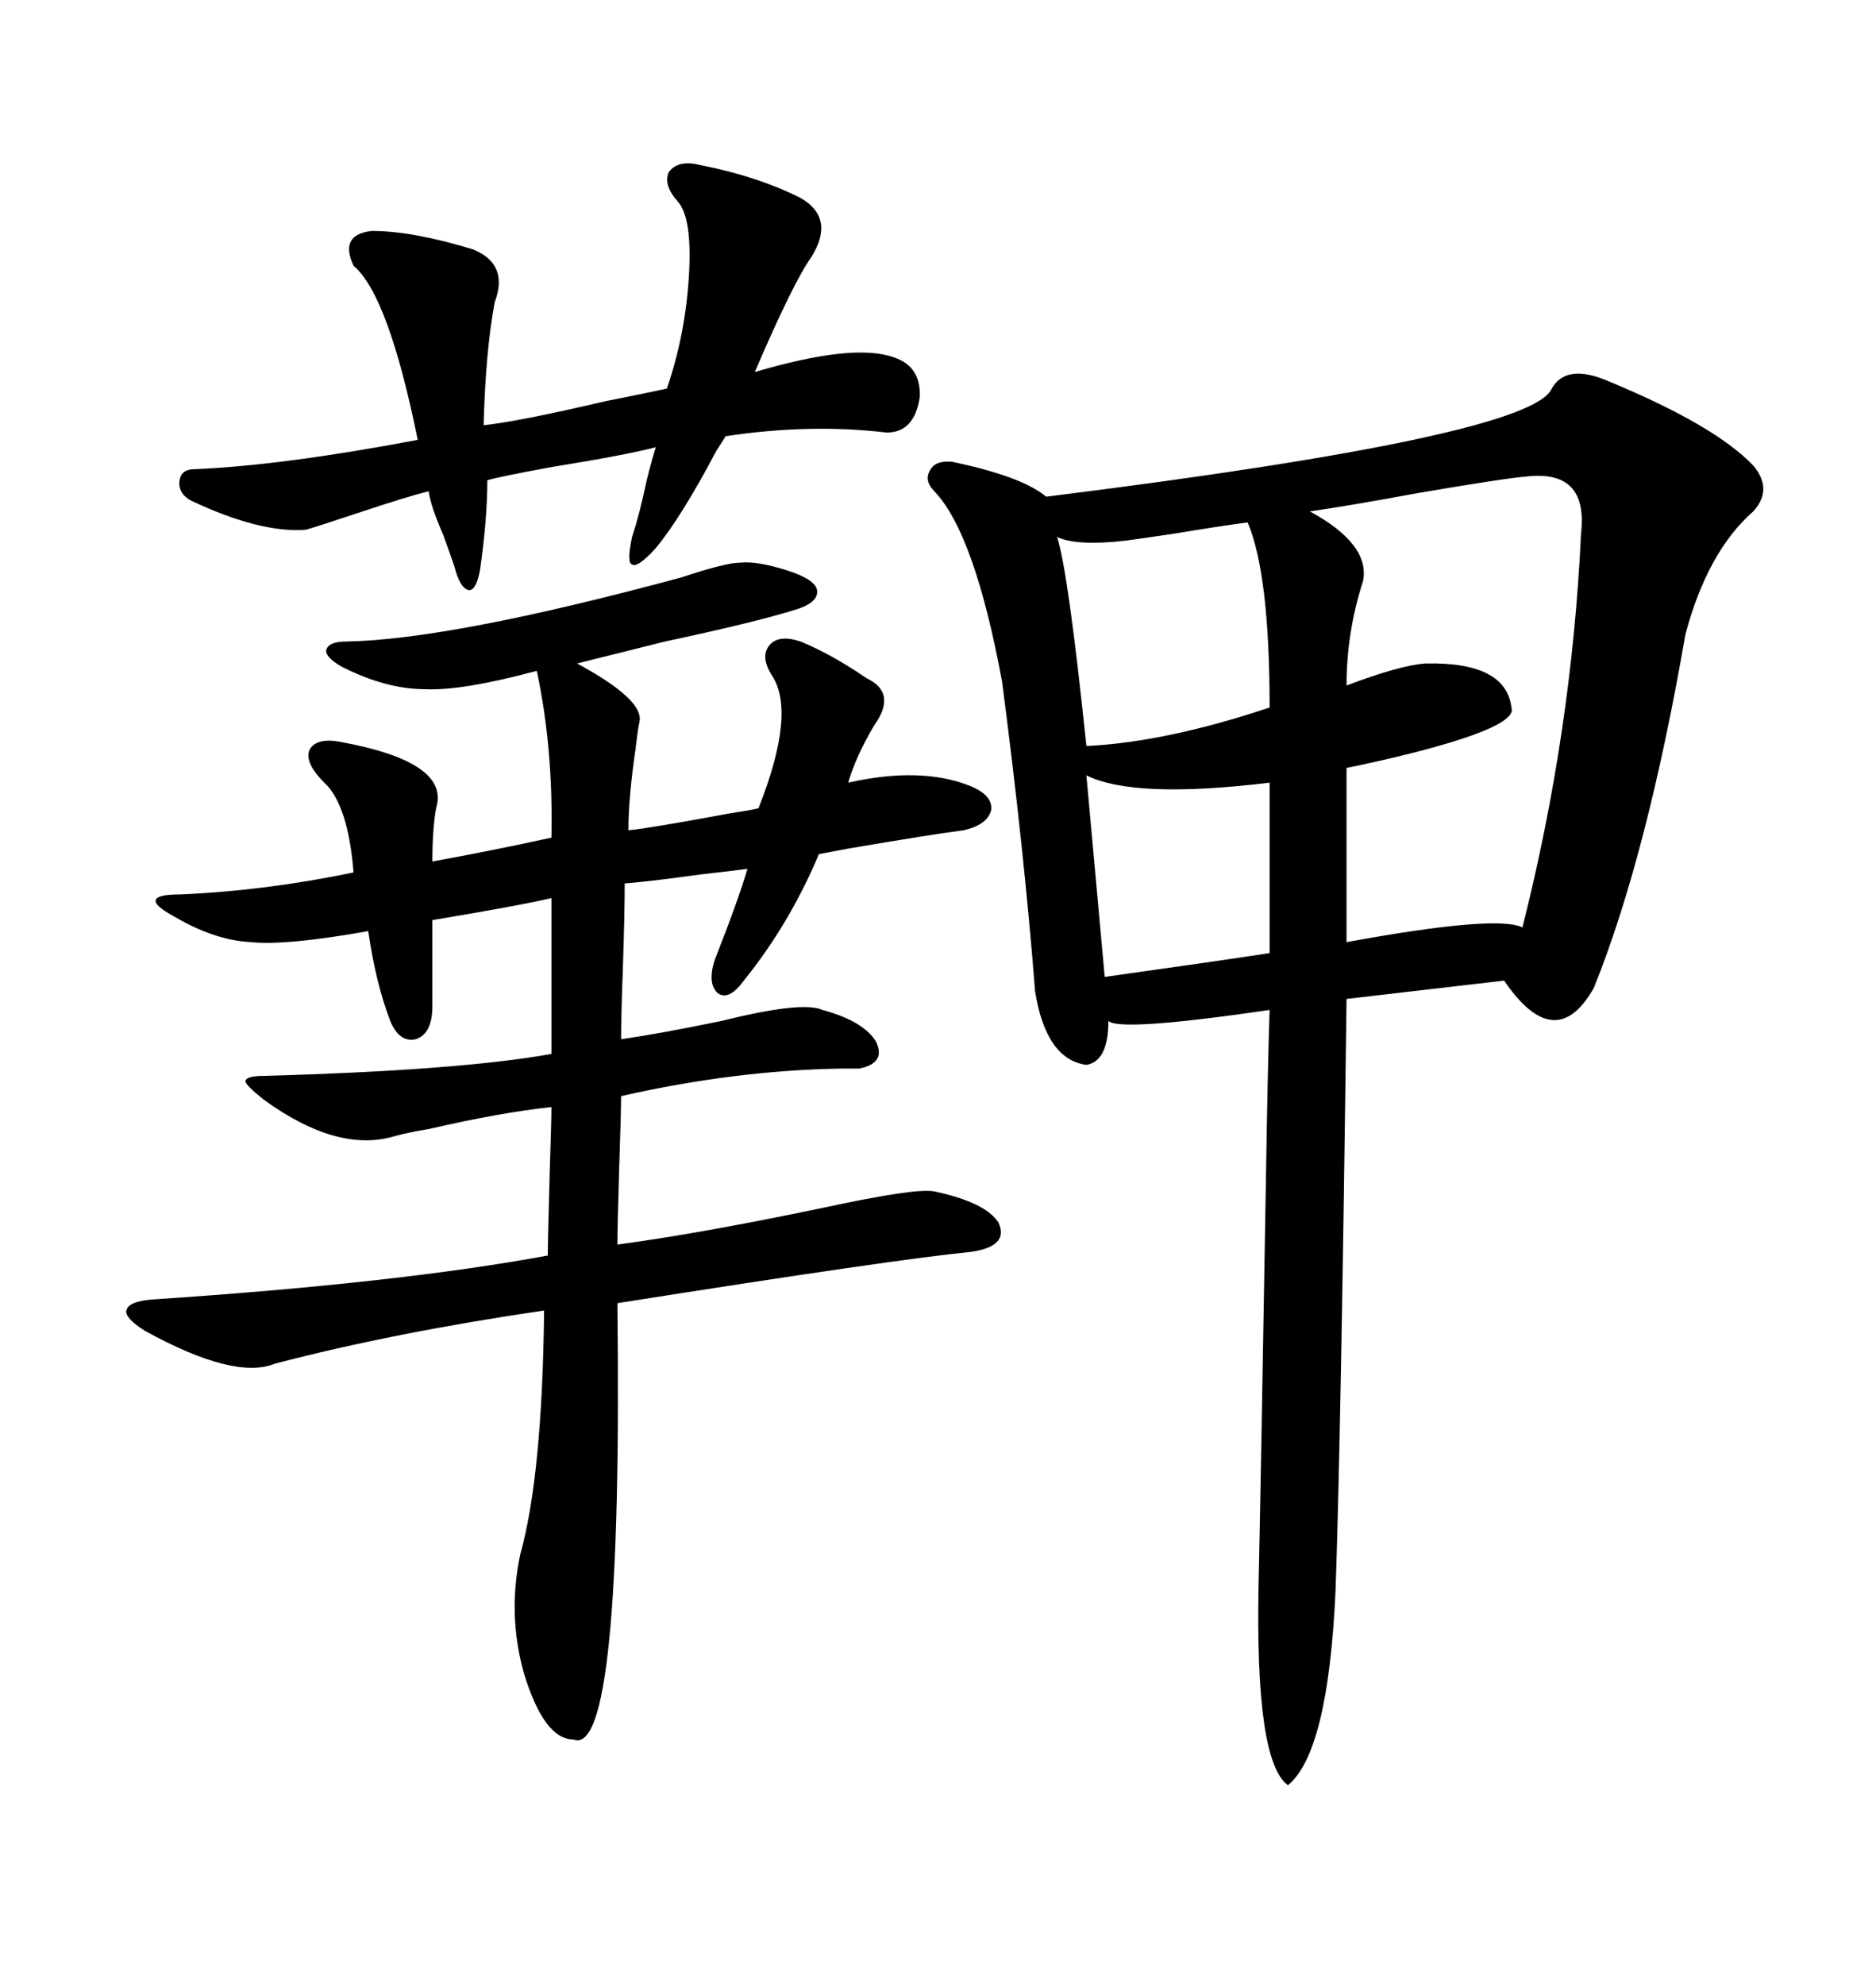 <svg xmlns="http://www.w3.org/2000/svg" xmlns:xlink="http://www.w3.org/1999/xlink" width="300" height="317.285"><path d="M257.23 60.94L257.23 60.94Q274.22 67.97 280.37 74.41L280.37 74.41Q283.59 78.22 280.37 81.74L280.37 81.74Q273.05 88.18 269.53 101.37L269.53 101.37Q263.38 136.82 254.88 157.91L254.88 157.91Q248.73 168.75 240.53 156.74L240.53 156.74L215.33 159.67Q214.45 229.69 213.57 254.30L213.57 254.30Q212.40 280.08 205.96 285.35L205.96 285.35Q200.68 281.54 201.27 253.13L201.27 253.13Q201.56 240.53 202.44 188.67L202.44 188.67Q202.73 170.21 203.03 161.43L203.03 161.43Q179.00 164.94 177.25 163.18L177.25 163.18Q177.25 169.63 173.73 170.21L173.73 170.21Q167.29 169.34 165.53 158.50L165.53 158.50Q163.77 135.94 160.25 108.98L160.25 108.98Q155.86 85.25 149.41 78.52L149.41 78.52Q147.66 76.76 148.83 75L148.83 75Q149.71 73.54 152.34 73.83L152.34 73.83Q163.48 76.17 167.29 79.39L167.29 79.39Q244.92 69.73 248.14 62.11L248.14 62.11Q250.49 58.01 257.23 60.94ZM108.98 92.29L108.98 92.29Q116.02 89.94 118.36 89.94L118.36 89.94Q121.00 89.65 125.68 91.11L125.68 91.11Q130.37 92.58 130.66 94.34L130.66 94.34Q130.96 96.39 126.86 97.56L126.86 97.56Q120.12 99.61 106.35 102.54L106.35 102.54Q96.97 104.88 92.29 106.05L92.29 106.05Q103.13 111.91 102.25 115.43L102.25 115.43Q101.95 116.89 101.66 119.53L101.66 119.53Q100.49 127.44 100.49 132.71L100.49 132.71Q103.71 132.42 116.31 130.08L116.31 130.08Q120.12 129.49 121.29 129.20L121.29 129.20Q127.44 113.67 123.34 107.81L123.34 107.81Q121.58 104.88 123.05 103.13L123.05 103.13Q124.51 101.37 128.03 102.54L128.03 102.54Q133.01 104.59 138.57 108.40L138.57 108.40Q143.55 110.74 139.75 116.02L139.75 116.02Q136.82 121.00 135.64 125.10L135.64 125.10Q147.36 122.46 155.27 125.68L155.27 125.68Q158.79 127.15 158.50 129.49L158.50 129.49Q157.91 131.84 154.10 132.71L154.10 132.71Q149.41 133.30 135.64 135.64L135.64 135.64Q132.42 136.23 130.96 136.52L130.96 136.52Q126.27 147.66 118.95 156.74L118.95 156.74Q116.60 159.96 114.84 158.79L114.84 158.79Q113.09 157.32 114.26 153.52L114.26 153.52Q118.07 143.85 119.53 138.87L119.53 138.87Q117.48 139.16 112.21 139.75L112.21 139.75Q103.71 140.92 99.90 141.21L99.90 141.21Q99.90 145.90 99.61 154.69L99.61 154.69Q99.32 162.30 99.32 166.11L99.32 166.11Q105.47 165.23 115.43 163.18L115.43 163.18Q128.32 159.96 131.54 161.43L131.54 161.43Q137.99 163.18 140.04 166.41L140.04 166.41Q141.80 169.92 137.40 170.80L137.40 170.80Q136.23 170.80 134.47 170.80L134.47 170.80Q117.48 171.09 99.32 175.20L99.32 175.20Q99.32 177.83 99.02 186.62L99.02 186.62Q98.73 196.00 98.73 198.93L98.73 198.93Q111.91 197.17 131.54 193.07L131.54 193.07Q146.48 189.84 149.41 190.43L149.41 190.43Q157.62 192.19 159.67 195.41L159.67 195.41Q161.43 199.22 155.27 200.10L155.27 200.10Q143.26 201.27 98.73 208.30L98.73 208.30Q99.61 281.25 91.70 278.03L91.70 278.03Q87.01 278.03 83.79 267.48L83.79 267.48Q81.15 258.11 83.20 248.44L83.20 248.44Q86.72 235.84 87.01 209.47L87.01 209.47Q62.99 212.99 43.95 217.97L43.95 217.97Q37.50 220.61 23.14 212.70L23.14 212.70Q19.92 210.64 20.21 209.47L20.21 209.47Q20.51 208.01 24.32 207.71L24.32 207.71Q63.87 205.08 87.60 200.68L87.60 200.68Q87.60 198.34 87.89 188.09L87.89 188.09Q88.18 179.00 88.18 176.95L88.18 176.95Q79.98 177.83 68.55 180.47L68.55 180.47Q65.04 181.05 62.99 181.64L62.99 181.64Q53.91 184.28 42.19 175.78L42.19 175.78Q39.26 173.44 39.26 172.85L39.26 172.85Q39.26 171.97 42.19 171.97L42.19 171.97Q73.54 171.09 88.18 168.46L88.18 168.46L88.18 143.55Q83.20 144.73 69.14 147.07L69.14 147.07L69.14 160.84Q69.14 165.23 66.50 166.11L66.50 166.11Q63.87 166.70 62.40 163.18L62.40 163.18Q60.06 157.03 58.89 148.83L58.89 148.83Q45.70 151.17 40.14 150.59L40.14 150.59Q34.28 150.29 27.83 146.48L27.83 146.48Q24.61 144.73 24.90 143.85L24.90 143.85Q25.20 142.97 28.71 142.97L28.71 142.97Q42.48 142.38 56.54 139.45L56.54 139.45Q55.66 128.61 51.86 125.10L51.86 125.10Q48.63 121.88 49.51 119.82L49.51 119.82Q50.68 117.77 54.79 118.65L54.79 118.65Q72.07 121.88 69.73 129.20L69.73 129.20Q69.14 132.71 69.14 137.70L69.14 137.70Q78.81 135.94 88.18 133.89L88.18 133.89Q88.48 119.53 85.84 107.23L85.84 107.23Q73.83 110.45 67.97 110.16L67.97 110.16Q61.82 110.16 54.79 106.64L54.79 106.64Q52.15 105.18 52.15 104.00L52.15 104.00Q52.44 102.54 55.37 102.54L55.37 102.54Q72.07 102.25 108.98 92.29ZM111.91 26.37L111.91 26.37Q121.00 28.13 128.03 31.64L128.03 31.64Q133.59 34.86 129.79 41.02L129.79 41.02Q126.86 45.12 120.70 59.47L120.70 59.47Q136.52 54.79 142.97 57.13L142.97 57.13Q147.36 58.59 147.07 63.57L147.07 63.57Q146.19 69.14 141.80 69.14L141.80 69.14Q129.49 67.68 116.02 69.73L116.02 69.73Q115.72 70.31 114.55 72.07L114.55 72.07Q108.98 82.62 104.88 87.60L104.88 87.60Q101.95 90.82 101.07 90.23L101.07 90.23Q100.20 89.94 101.07 85.84L101.07 85.84Q102.25 82.32 103.42 76.76L103.42 76.76Q104.30 73.24 104.88 71.48L104.88 71.48Q100.49 72.66 87.89 74.71L87.89 74.71Q79.98 76.17 77.93 76.76L77.93 76.76Q77.93 82.91 76.76 91.11L76.76 91.11Q76.17 94.34 75 94.34L75 94.34Q73.54 94.04 72.66 90.53L72.66 90.53Q72.07 88.77 70.90 85.55L70.90 85.55Q68.85 80.86 68.55 78.52L68.55 78.52Q65.04 79.39 57.13 82.03L57.13 82.03Q50.98 84.08 48.93 84.67L48.93 84.67Q41.60 85.25 30.47 79.98L30.47 79.98Q28.42 78.81 28.71 76.76L28.71 76.76Q29.00 75 31.05 75L31.05 75Q45.12 74.41 66.80 70.31L66.80 70.31Q62.11 47.17 56.54 42.48L56.54 42.48Q54.20 37.50 59.47 36.91L59.47 36.91Q65.92 36.91 75.59 39.84L75.59 39.84Q81.45 42.19 79.10 48.34L79.10 48.34Q77.64 56.25 77.34 67.97L77.34 67.97Q82.91 67.38 96.68 64.16L96.68 64.16Q104.00 62.70 106.64 62.11L106.64 62.11Q109.57 53.61 110.16 44.24L110.16 44.24Q110.74 34.86 108.40 32.23L108.40 32.23Q106.05 29.59 106.93 27.54L106.93 27.54Q108.40 25.49 111.91 26.37ZM244.04 76.17L244.04 76.17Q240.53 76.46 226.76 78.81L226.76 78.81Q215.63 80.86 209.47 81.74L209.47 81.74Q219.14 87.01 217.97 92.87L217.97 92.87Q215.33 101.07 215.33 109.57L215.33 109.57Q223.83 106.35 227.93 106.05L227.93 106.05Q240.82 105.76 241.70 113.09L241.70 113.09Q242.58 115.43 232.03 118.65L232.03 118.65Q225.29 120.70 215.33 122.75L215.33 122.75L215.33 150.59Q239.36 146.19 243.46 148.24L243.46 148.24Q251.37 116.89 252.83 85.25L252.83 85.25Q254.00 75 244.04 76.17ZM199.51 83.50L199.51 83.50Q195.12 84.08 188.09 85.25L188.09 85.25Q182.23 86.13 179.88 86.43L179.88 86.43Q172.27 87.30 169.04 85.84L169.04 85.84Q170.80 91.11 173.73 119.24L173.73 119.24Q186.33 118.65 203.03 113.09L203.03 113.09Q203.03 91.70 199.51 83.50ZM173.73 123.93L173.73 123.93L176.66 156.15Q195.41 153.52 203.03 152.34L203.03 152.34L203.03 125.10Q181.35 127.73 173.73 123.93Z"/></svg>